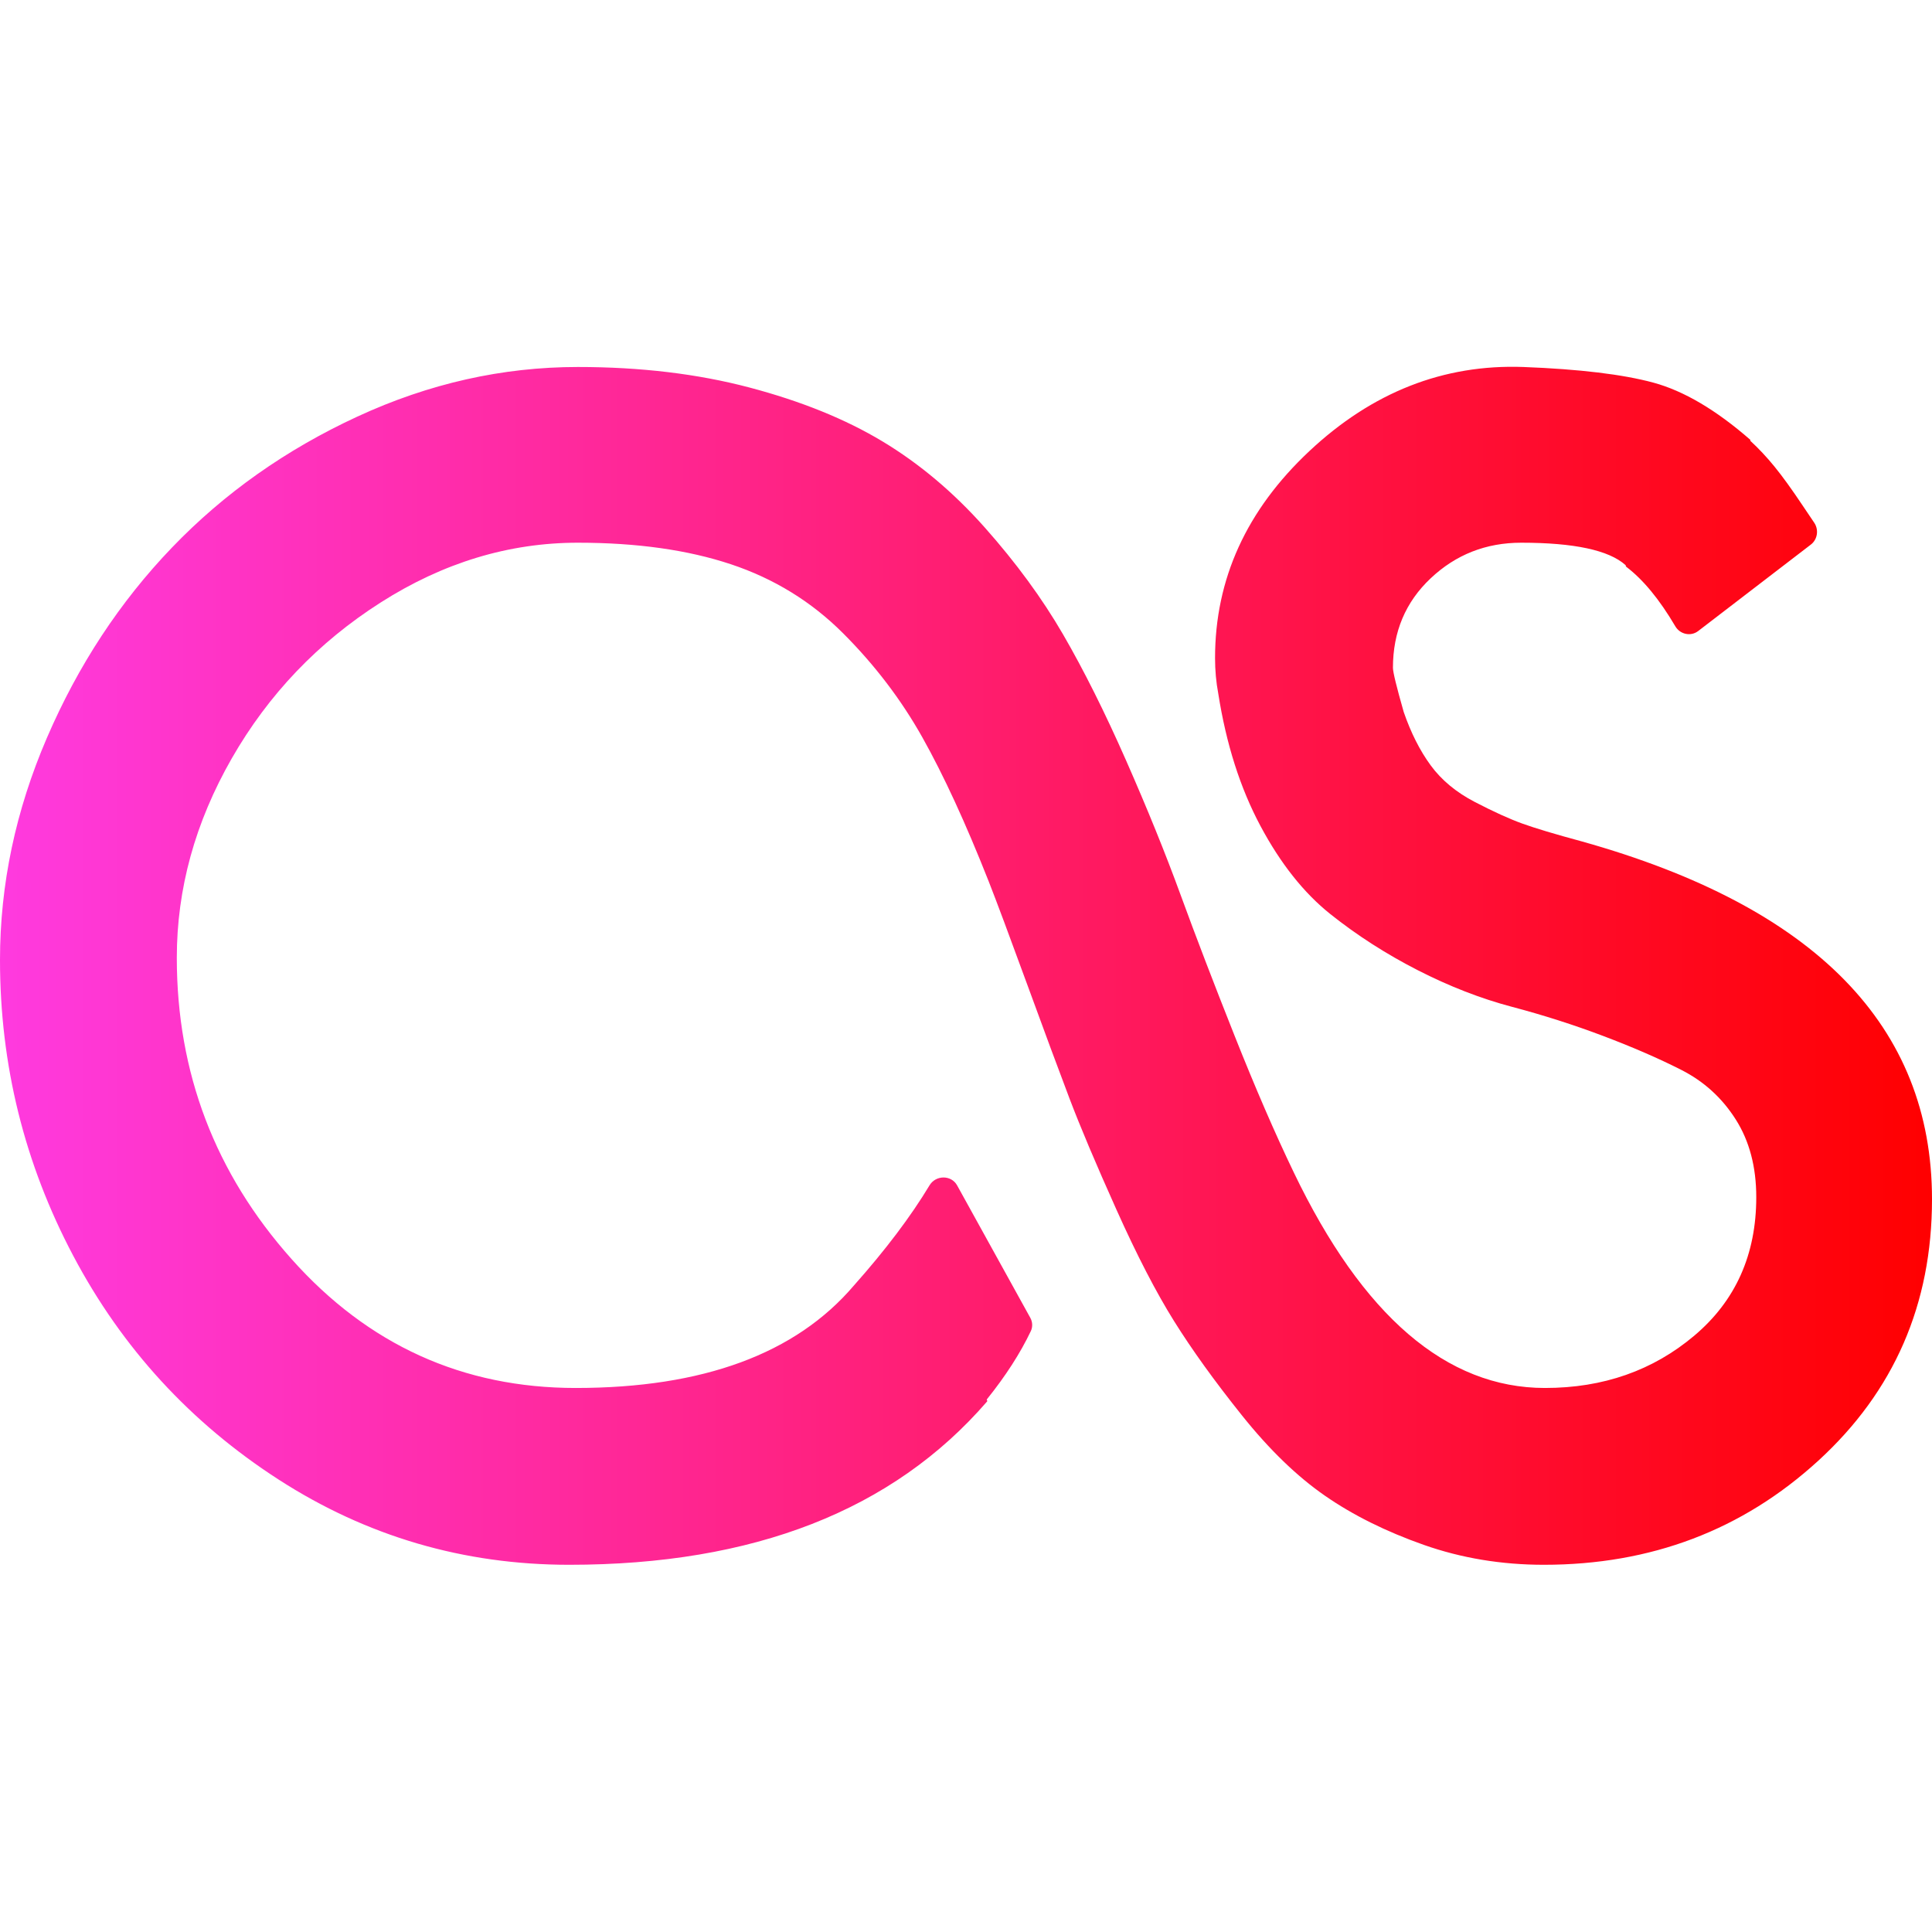 <svg width="128" height="128" viewBox="0 0 128 128" fill="none" xmlns="http://www.w3.org/2000/svg">
<path d="M92.286 44.242C92.286 44.528 92.524 45.504 93 47.171C93.476 48.552 94.071 49.73 94.786 50.706C95.5 51.683 96.476 52.492 97.714 53.135C98.952 53.778 100 54.254 100.857 54.564C101.714 54.873 103.024 55.266 104.786 55.742C120.262 60.075 128 67.98 128 79.457C128 86.409 125.488 92.183 120.464 96.778C115.44 101.373 109.381 103.671 102.286 103.671C99.476 103.671 96.821 103.23 94.321 102.349C91.821 101.468 89.643 100.385 87.786 99.099C85.929 97.814 84.095 96.04 82.286 93.778C80.476 91.516 78.976 89.433 77.786 87.528C76.595 85.623 75.321 83.159 73.964 80.135C72.607 77.111 71.571 74.659 70.857 72.778C70.143 70.897 69.202 68.361 68.036 65.171C66.869 61.98 66.024 59.718 65.5 58.385C63.976 54.528 62.512 51.349 61.107 48.849C59.702 46.349 57.952 44.052 55.857 41.956C53.762 39.861 51.286 38.337 48.429 37.385C45.571 36.433 42.191 35.956 38.286 35.956C33.714 35.956 29.357 37.278 25.214 39.921C21.071 42.564 17.786 46.004 15.357 50.242C12.929 54.48 11.714 58.885 11.714 63.456C11.714 71.076 14.25 77.73 19.321 83.421C24.393 89.111 30.667 91.957 38.143 91.957C46.571 91.957 52.714 89.695 56.571 85.171C58.67 82.81 60.341 80.597 61.584 78.531C61.998 77.844 63.023 77.832 63.411 78.534L68.26 87.308C68.411 87.582 68.428 87.911 68.293 88.193C67.595 89.658 66.627 91.161 65.388 92.703C65.371 92.725 65.372 92.757 65.392 92.777V92.777C65.413 92.798 65.414 92.831 65.395 92.853C59.157 100.065 49.93 103.671 37.714 103.671C30.714 103.671 24.298 101.79 18.464 98.028C12.631 94.266 8.095 89.326 4.857 83.207C1.619 77.088 0 70.552 0 63.599C0 58.599 1.036 53.695 3.107 48.885C5.179 44.075 7.94 39.873 11.393 36.278C14.845 32.683 18.941 29.79 23.679 27.599C28.417 25.409 33.286 24.314 38.286 24.314C42.429 24.314 46.214 24.766 49.643 25.671C53.071 26.576 56.012 27.766 58.464 29.242C60.917 30.718 63.179 32.623 65.25 34.956C67.321 37.29 69.048 39.647 70.429 42.028C71.809 44.409 73.202 47.195 74.607 50.385C76.012 53.575 77.214 56.54 78.214 59.278C79.214 62.016 80.405 65.123 81.786 68.599C83.167 72.076 84.476 75.099 85.714 77.671C90.286 87.195 95.833 91.957 102.357 91.957C106.214 91.957 109.512 90.802 112.25 88.492C114.988 86.183 116.357 83.123 116.357 79.314C116.357 77.314 115.905 75.599 115 74.171C114.095 72.742 112.893 71.647 111.393 70.885C109.893 70.123 108.167 69.373 106.214 68.635C104.262 67.897 102.25 67.254 100.179 66.707C98.107 66.159 96.024 65.349 93.929 64.278C91.833 63.206 89.905 61.968 88.143 60.564C86.381 59.159 84.833 57.206 83.5 54.706C82.167 52.206 81.238 49.29 80.714 45.956C80.571 45.195 80.5 44.409 80.5 43.599C80.5 38.361 82.583 33.79 86.75 29.885C90.917 25.98 95.643 24.123 100.929 24.314C104.643 24.456 107.512 24.802 109.536 25.349C111.551 25.895 113.697 27.16 115.973 29.147C115.982 29.155 115.976 29.171 115.964 29.171V29.171C115.951 29.171 115.945 29.186 115.954 29.195C116.517 29.712 117.056 30.288 117.571 30.921C118.095 31.564 118.714 32.421 119.429 33.492C119.73 33.944 119.985 34.323 120.193 34.626C120.51 35.089 120.421 35.737 119.976 36.078L112.509 41.808C112.019 42.185 111.309 42.029 110.995 41.496C109.945 39.712 108.861 38.397 107.744 37.551C107.725 37.536 107.714 37.514 107.714 37.49V37.49C107.714 37.469 107.706 37.448 107.69 37.434C106.585 36.449 104.283 35.956 100.786 35.956C98.452 35.956 96.452 36.742 94.786 38.314C93.119 39.885 92.286 41.861 92.286 44.242Z" fill="url(#paint0_linear)"/>
<defs>
<linearGradient id="paint0_linear" x1="0.019" y1="62.81" x2="128.021" y2="62.81" gradientUnits="userSpaceOnUse">
<stop stop-color="#FF3ADF"/>
<stop offset="1" stop-color="#FF0000"/>
</linearGradient>
</defs>
</svg>

